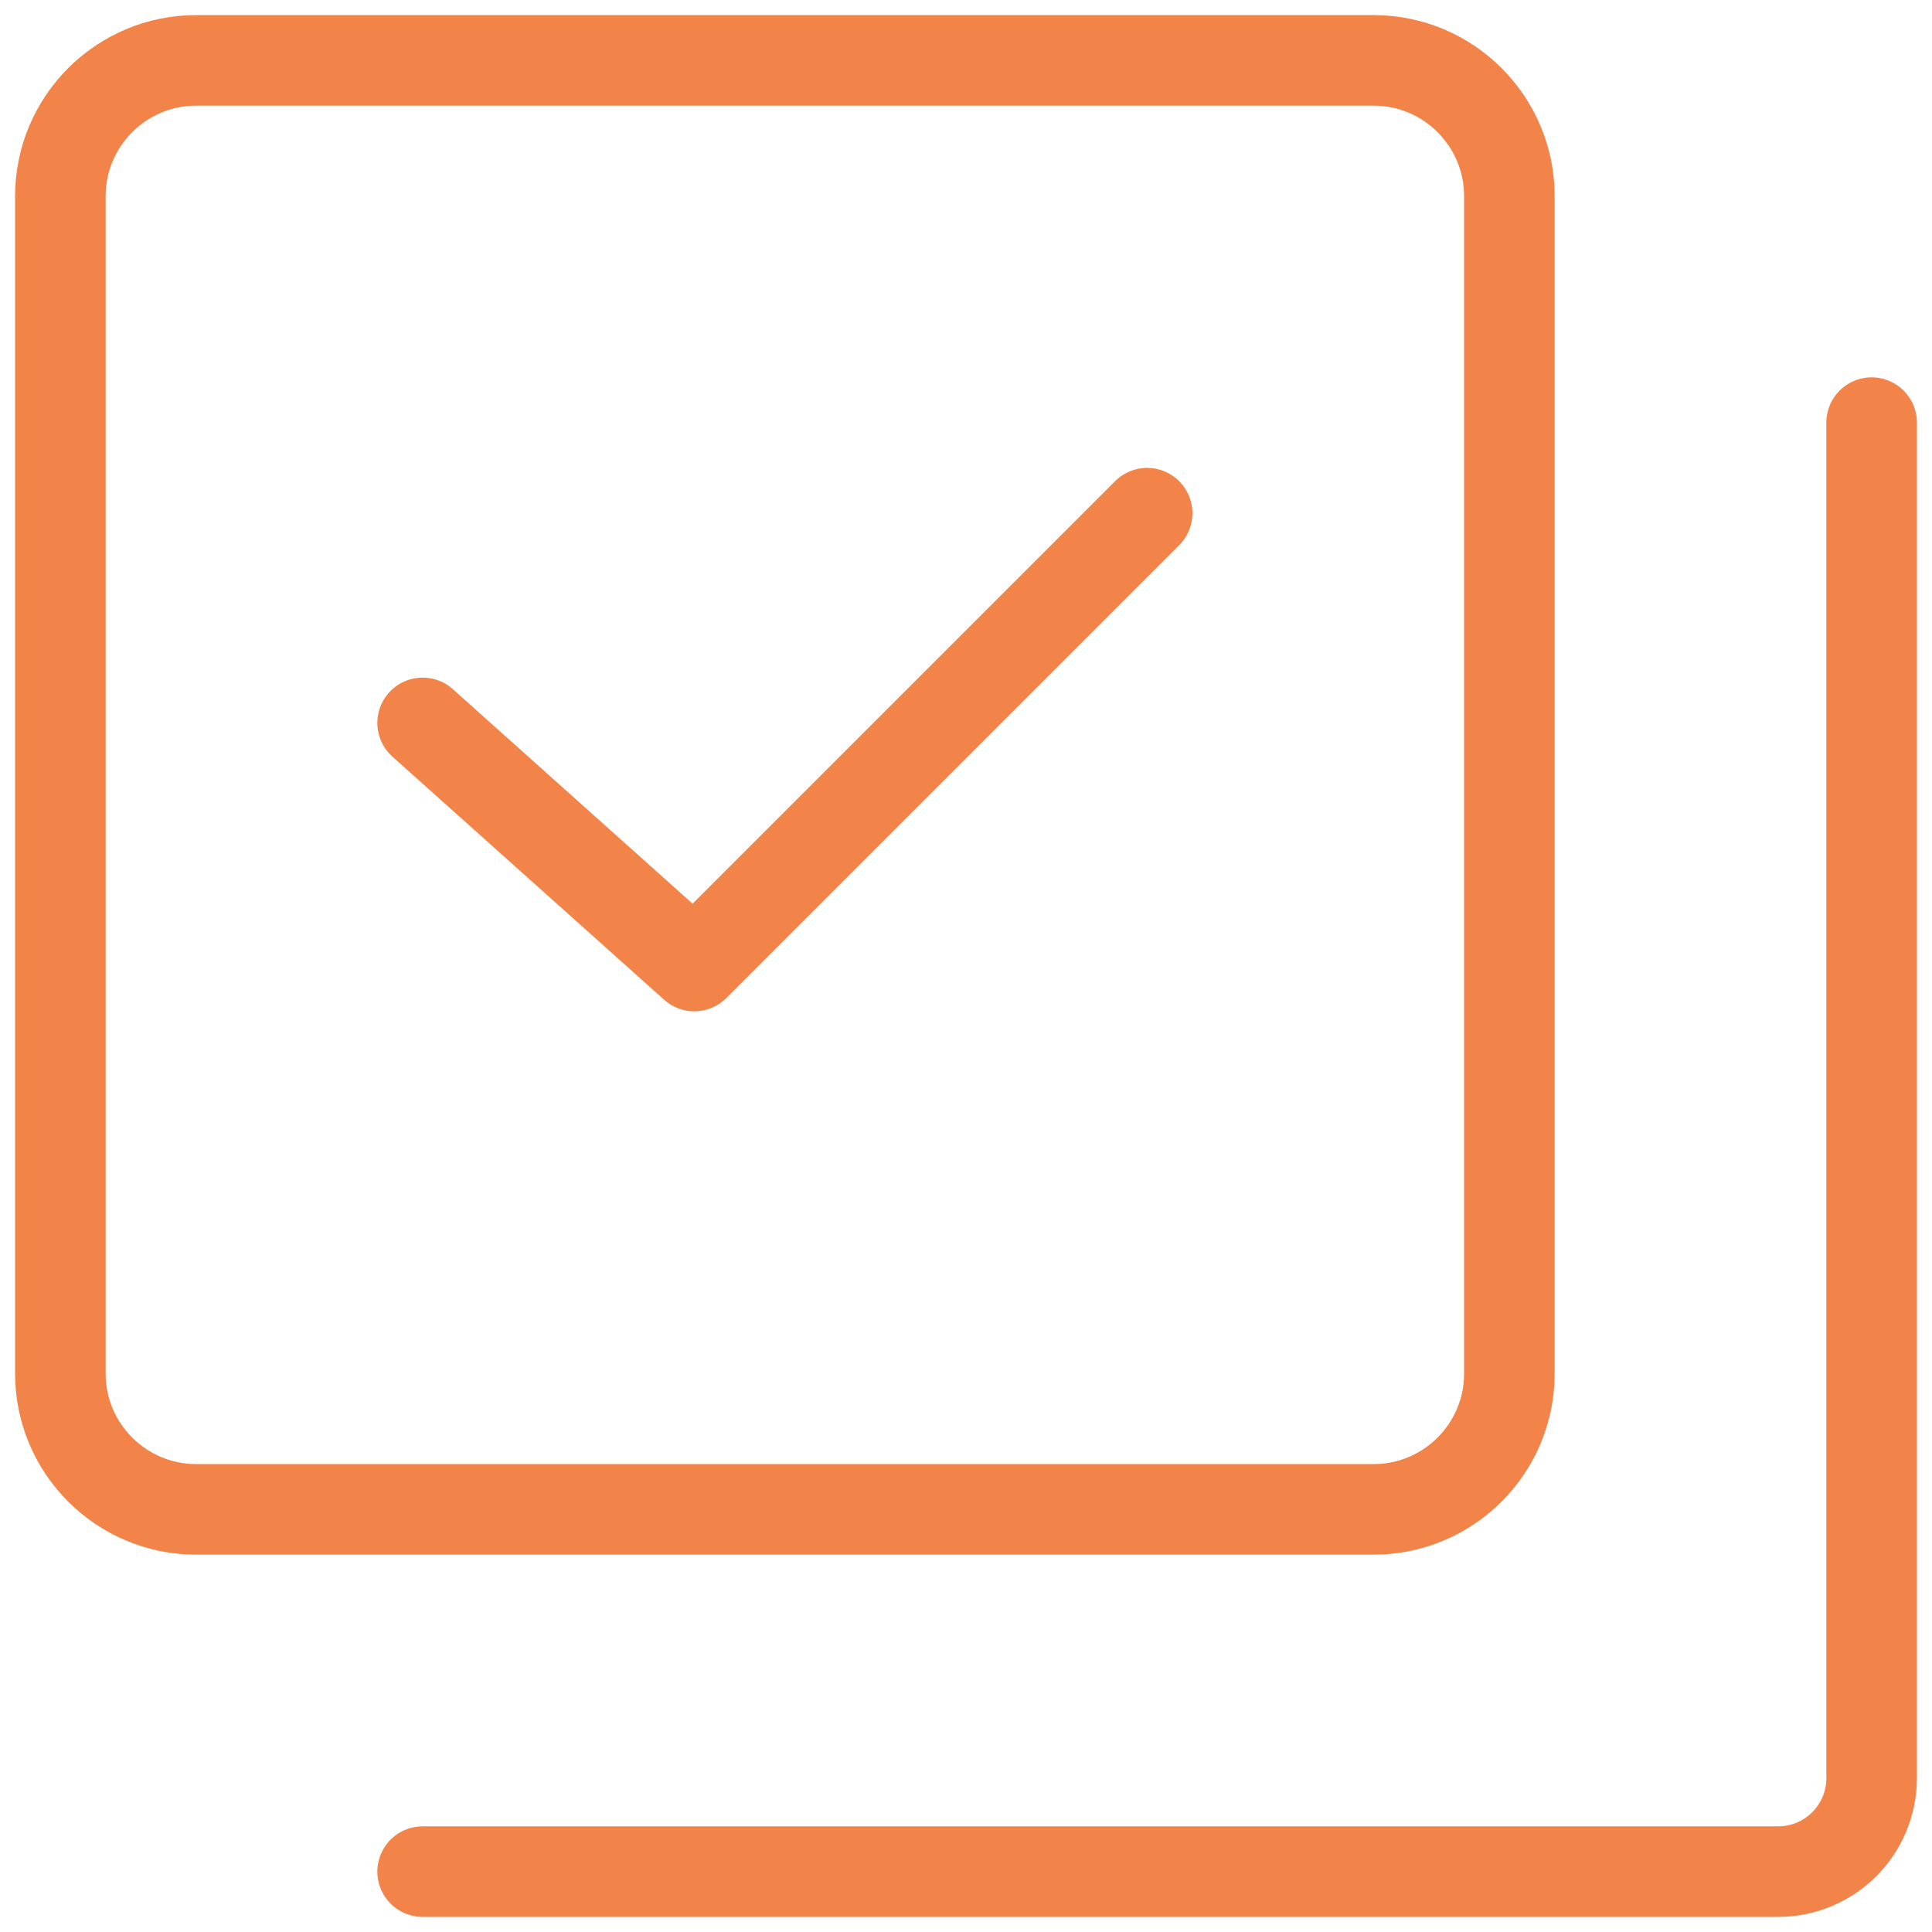 <?xml version="1.0" encoding="UTF-8"?> <svg xmlns="http://www.w3.org/2000/svg" width="64" height="64" viewBox="0 0 64 64" fill="none"><path d="M45.5 2H6.5C4.015 2 2 4.015 2 6.5V45.5C2 47.985 4.015 50 6.5 50H45.5C47.985 50 50 47.985 50 45.5V6.5C50 4.015 47.985 2 45.5 2Z" stroke="#F28449" stroke-width="3" stroke-linejoin="round"></path><path d="M62 14V58.903C62 60.613 60.613 62 58.903 62H14" stroke="#F28449" stroke-width="3" stroke-linecap="round" stroke-linejoin="round"></path><path d="M14 23.947L23 32L38 17" stroke="#F28449" stroke-width="3" stroke-linecap="round" stroke-linejoin="round"></path></svg> 